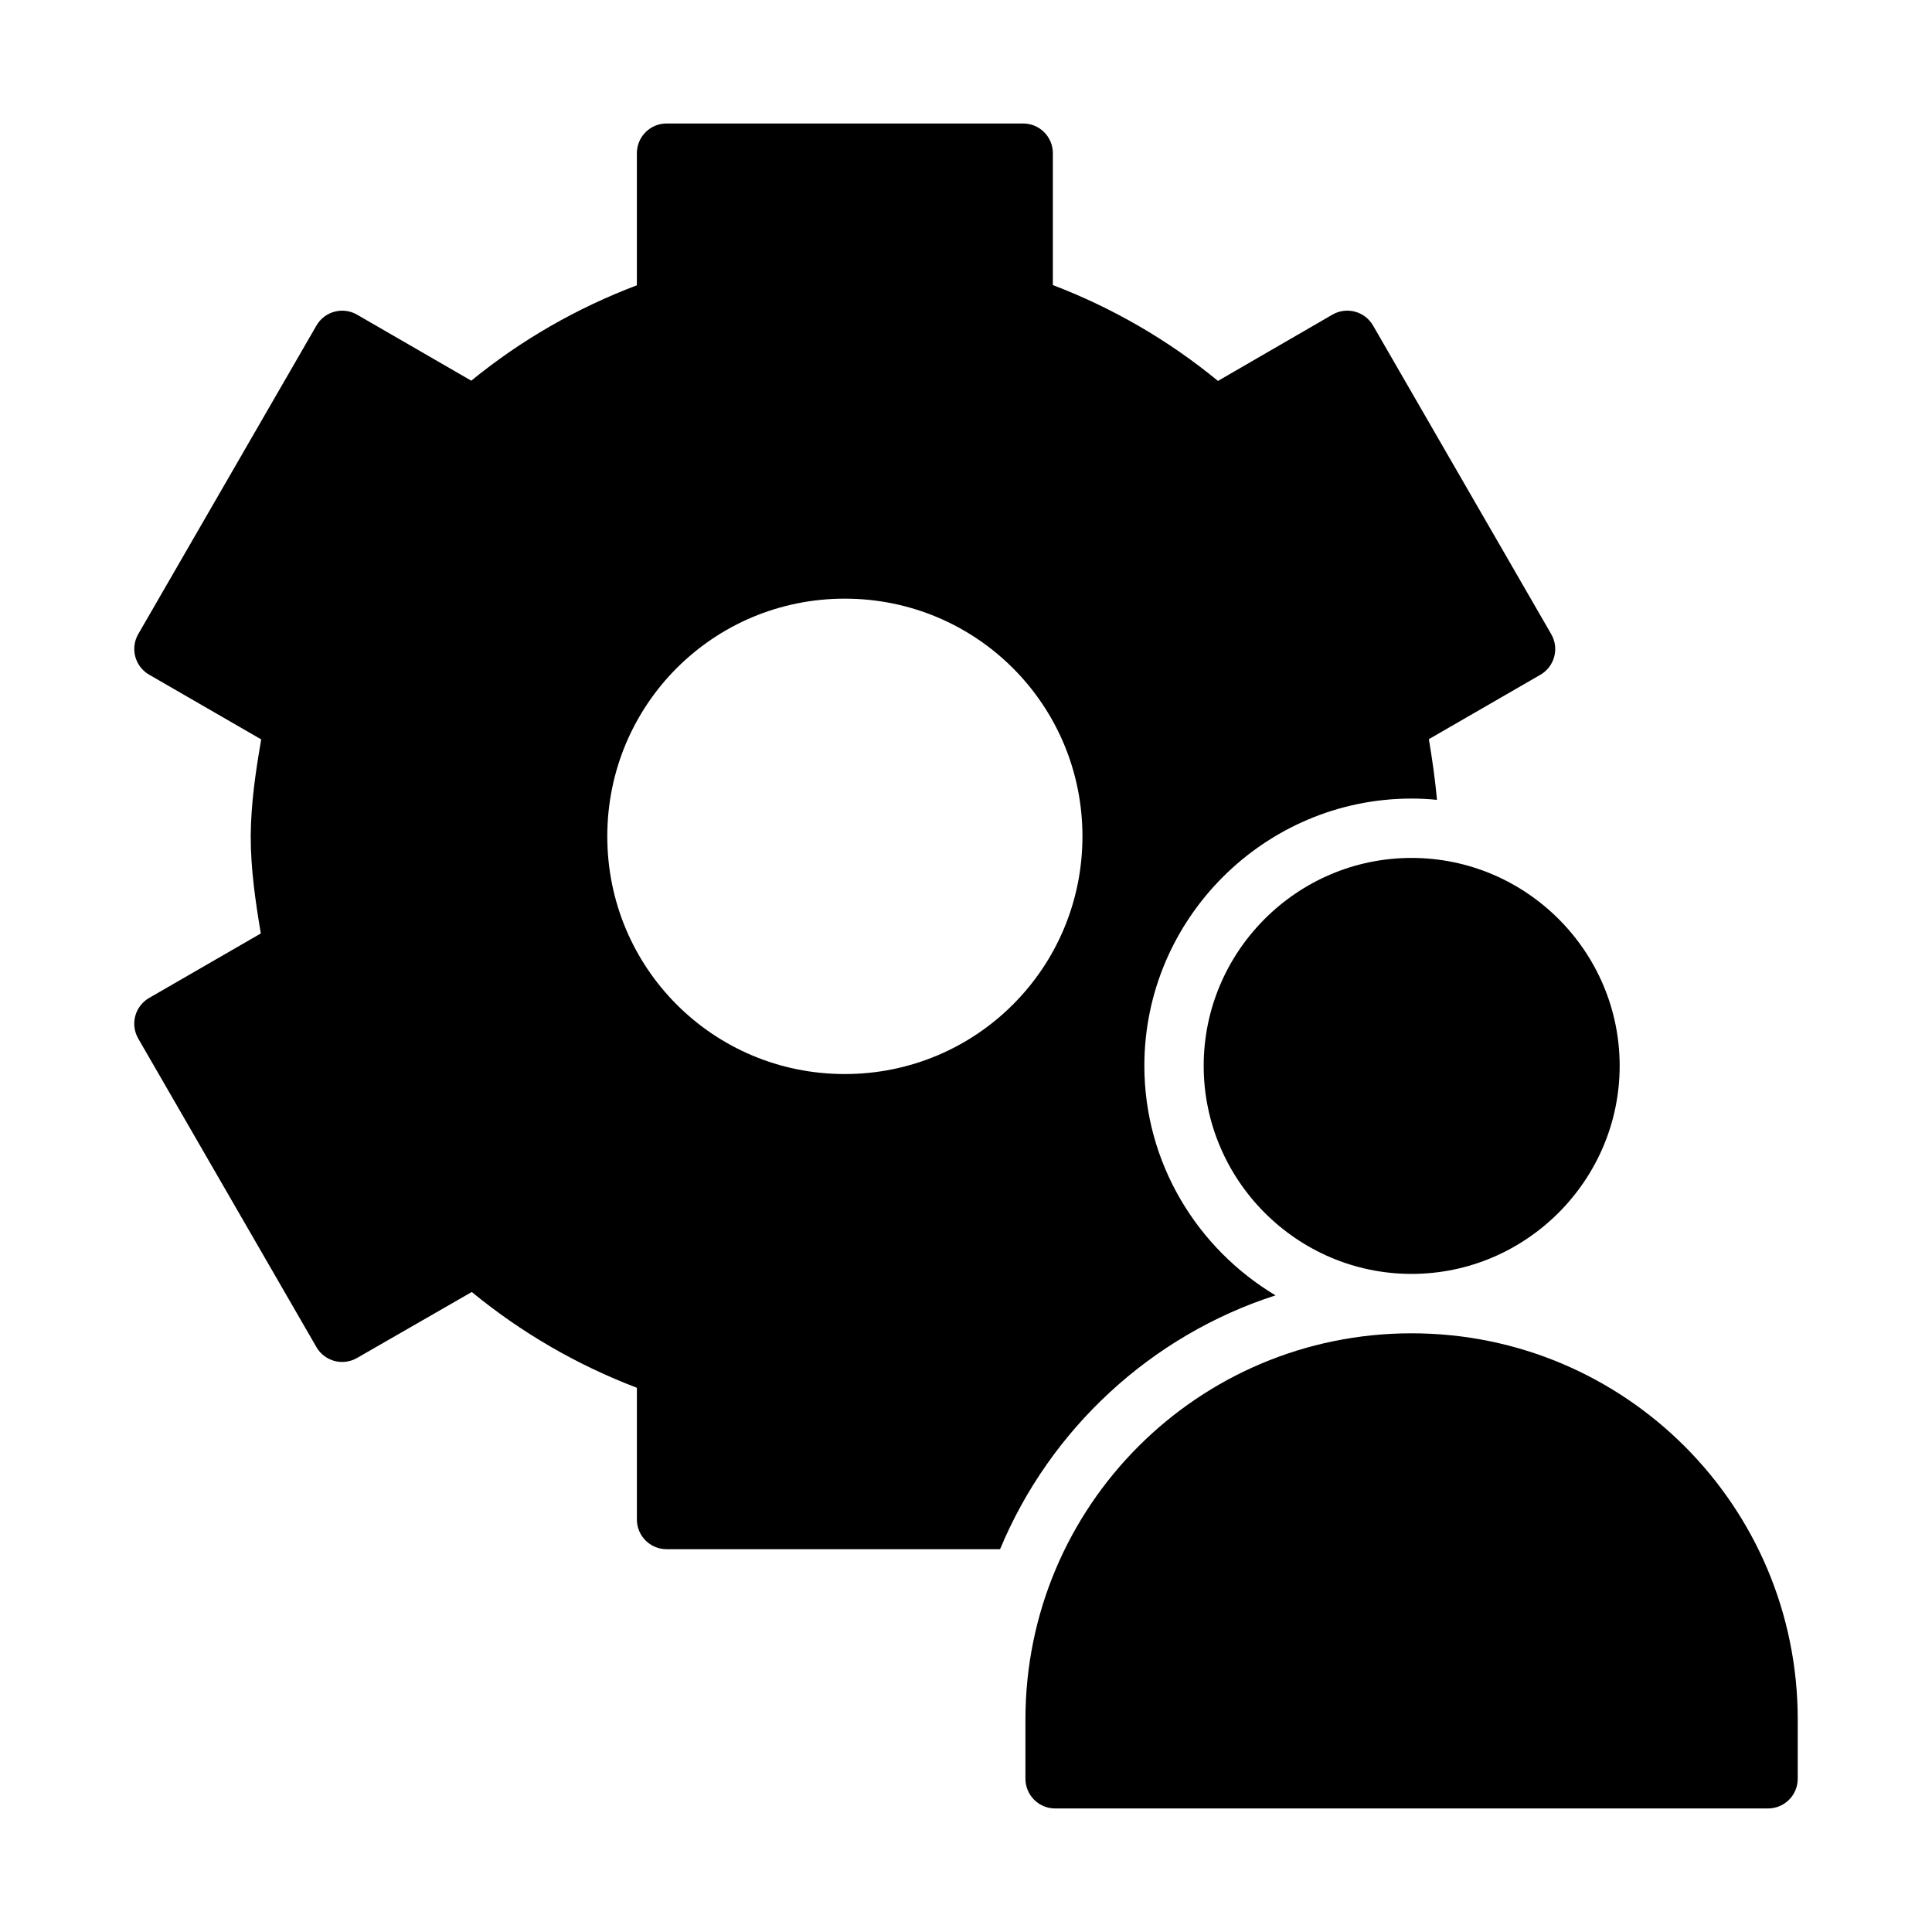 <?xml version="1.0" encoding="UTF-8"?>
<!-- Uploaded to: ICON Repo, www.iconrepo.com, Generator: ICON Repo Mixer Tools -->
<svg fill="#000000" width="800px" height="800px" version="1.1" viewBox="144 144 512 512" xmlns="http://www.w3.org/2000/svg">
 <g>
  <path d="m518.08 371.36c-30.34 0-55.09 24.75-55.09 55.09 0 30.34 24.75 55.148 55.09 55.148 30.34 0 55.148-24.809 55.148-55.148 0-30.34-24.809-55.09-55.148-55.09z"/>
  <path d="m518.08 497.34c-56.559 0-102.33 45.777-102.33 102.33v15.746c0.008 2.09 0.844 4.09 2.328 5.559 1.48 1.473 3.488 2.297 5.574 2.285h188.92c4.328-0.012 7.828-3.516 7.844-7.844v-15.746c0-56.555-45.773-102.33-102.33-102.33z"/>
  <path d="m320.68 176.73c-4.348-0.02-7.883 3.492-7.902 7.84v35.039c-15.922 6.027-30.703 14.5-43.883 25.277l-30.273-17.496h0.004c-3.758-2.172-8.566-0.895-10.75 2.859l-47.246 81.809c-2.164 3.769-0.863 8.582 2.906 10.746l29.688 17.145c-1.473 8.484-2.719 17.012-2.781 25.629v0.062c0 8.648 1.246 17.215 2.676 25.738l-29.582 17.082v-0.004c-1.812 1.043-3.141 2.762-3.688 4.781-0.543 2.019-0.262 4.172 0.781 5.984l47.246 81.809c2.188 3.75 6.996 5.019 10.75 2.844l30.398-17.48c13.148 10.793 27.859 19.328 43.758 25.383v34.934h-0.004c0.02 4.348 3.555 7.859 7.902 7.84h88.348c13.227-31.801 39.965-56.621 73-67.266-20.75-12.406-34.762-35.059-34.762-60.855 0-38.957 31.863-70.801 70.816-70.801 2.273 0 4.516 0.117 6.734 0.34-0.488-5.387-1.258-10.746-2.152-16.082l29.582-17.082c3.746-2.188 5.019-6.992 2.844-10.746l-47.23-81.809-0.004-0.004c-1.047-1.805-2.769-3.121-4.789-3.656-2.019-0.539-4.168-0.25-5.973 0.797l-30.32 17.559c-13.133-10.785-27.879-19.344-43.758-25.398v-34.98c-0.016-4.348-3.555-7.859-7.902-7.84zm47.188 125.92c34.875 0 62.992 28.117 62.992 62.992s-28.117 62.992-62.992 62.992-62.93-28.117-62.93-62.992 28.055-62.992 62.93-62.992z"/>
 </g>
</svg>
